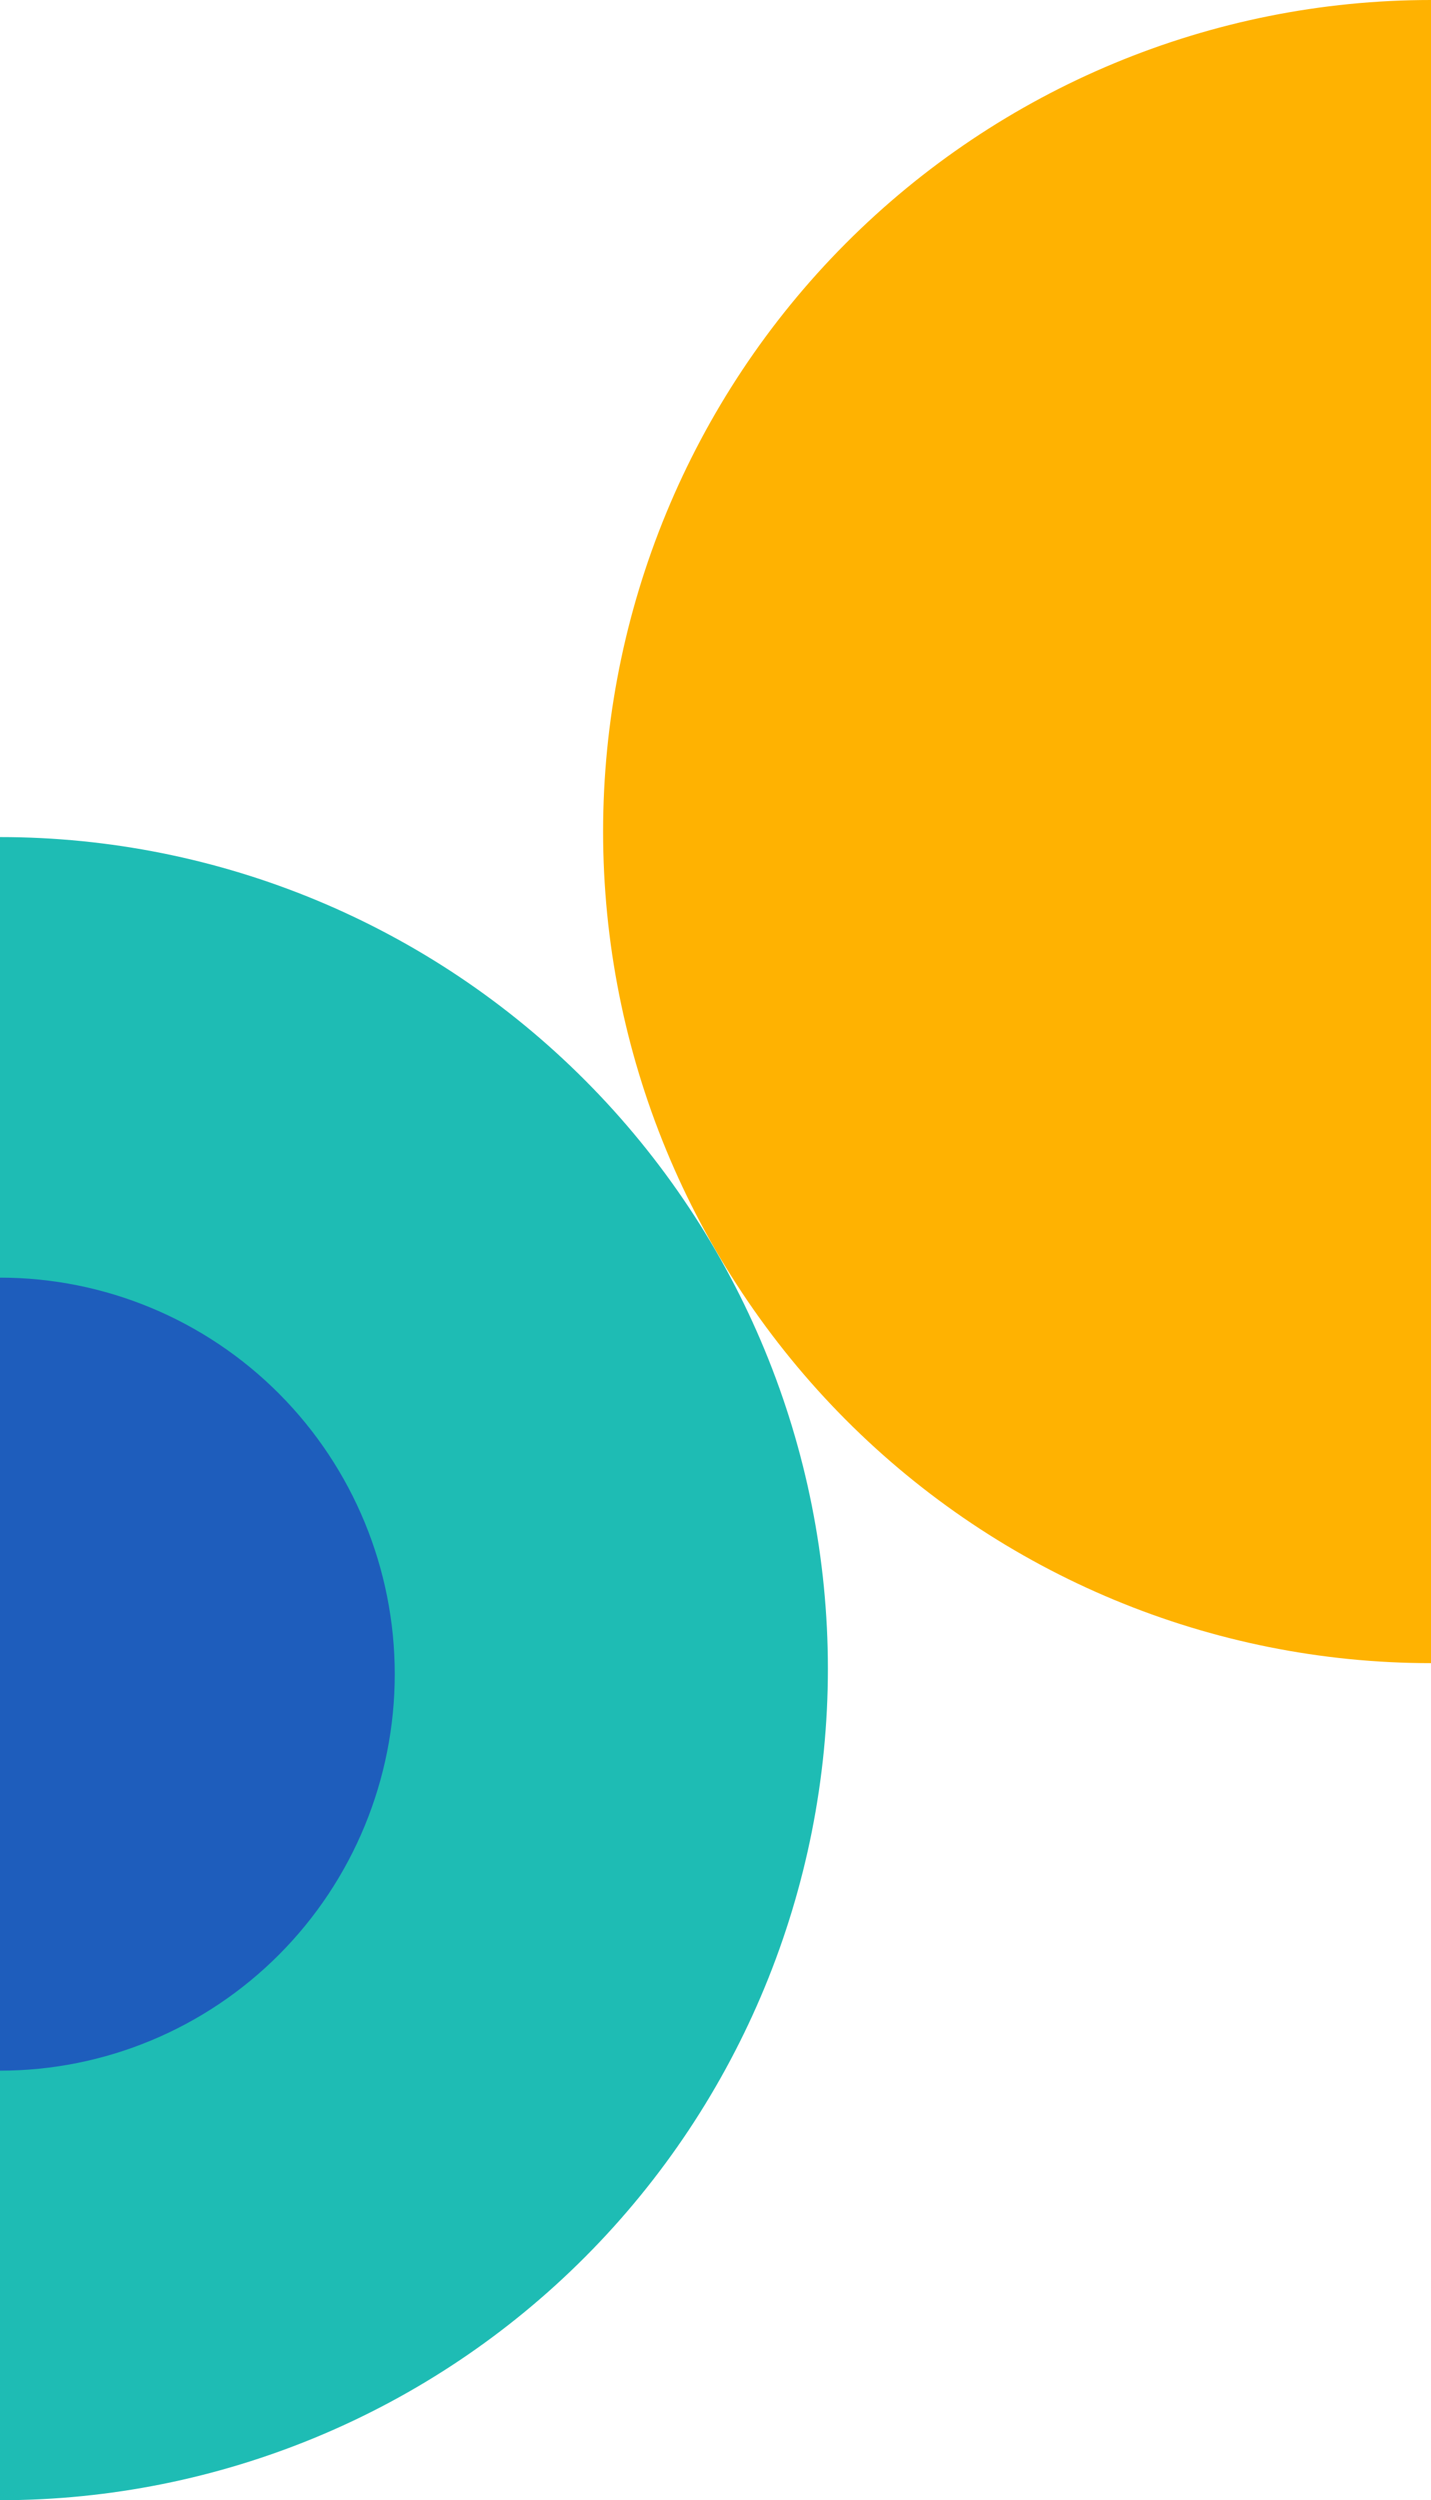 <svg width="130" height="227" viewBox="0 0 130 227" fill="none" xmlns="http://www.w3.org/2000/svg">
<path d="M130 151C110.053 151 90.923 143.046 76.818 128.887C62.713 114.728 54.789 95.524 54.789 75.5C54.789 55.476 62.713 36.272 76.818 22.113C90.923 7.954 110.053 0 130 0L130 75.5L130 151Z" fill="#FFB201"/>
<path d="M-0 227C19.947 227 39.077 219.046 53.181 204.887C67.286 190.728 75.21 171.524 75.21 151.5C75.21 131.476 67.286 112.272 53.181 98.113C39.077 83.954 19.947 76 -0 76L-0 151.5L-0 227Z" fill="#1EBCB4"/>
<path d="M-0 188C9.511 188 18.632 184.207 25.358 177.456C32.083 170.705 35.862 161.548 35.862 152C35.862 142.452 32.083 133.295 25.358 126.544C18.632 119.793 9.511 116 -0 116L-0 152L-0 188Z" fill="#1E5DBC"/>
</svg>
